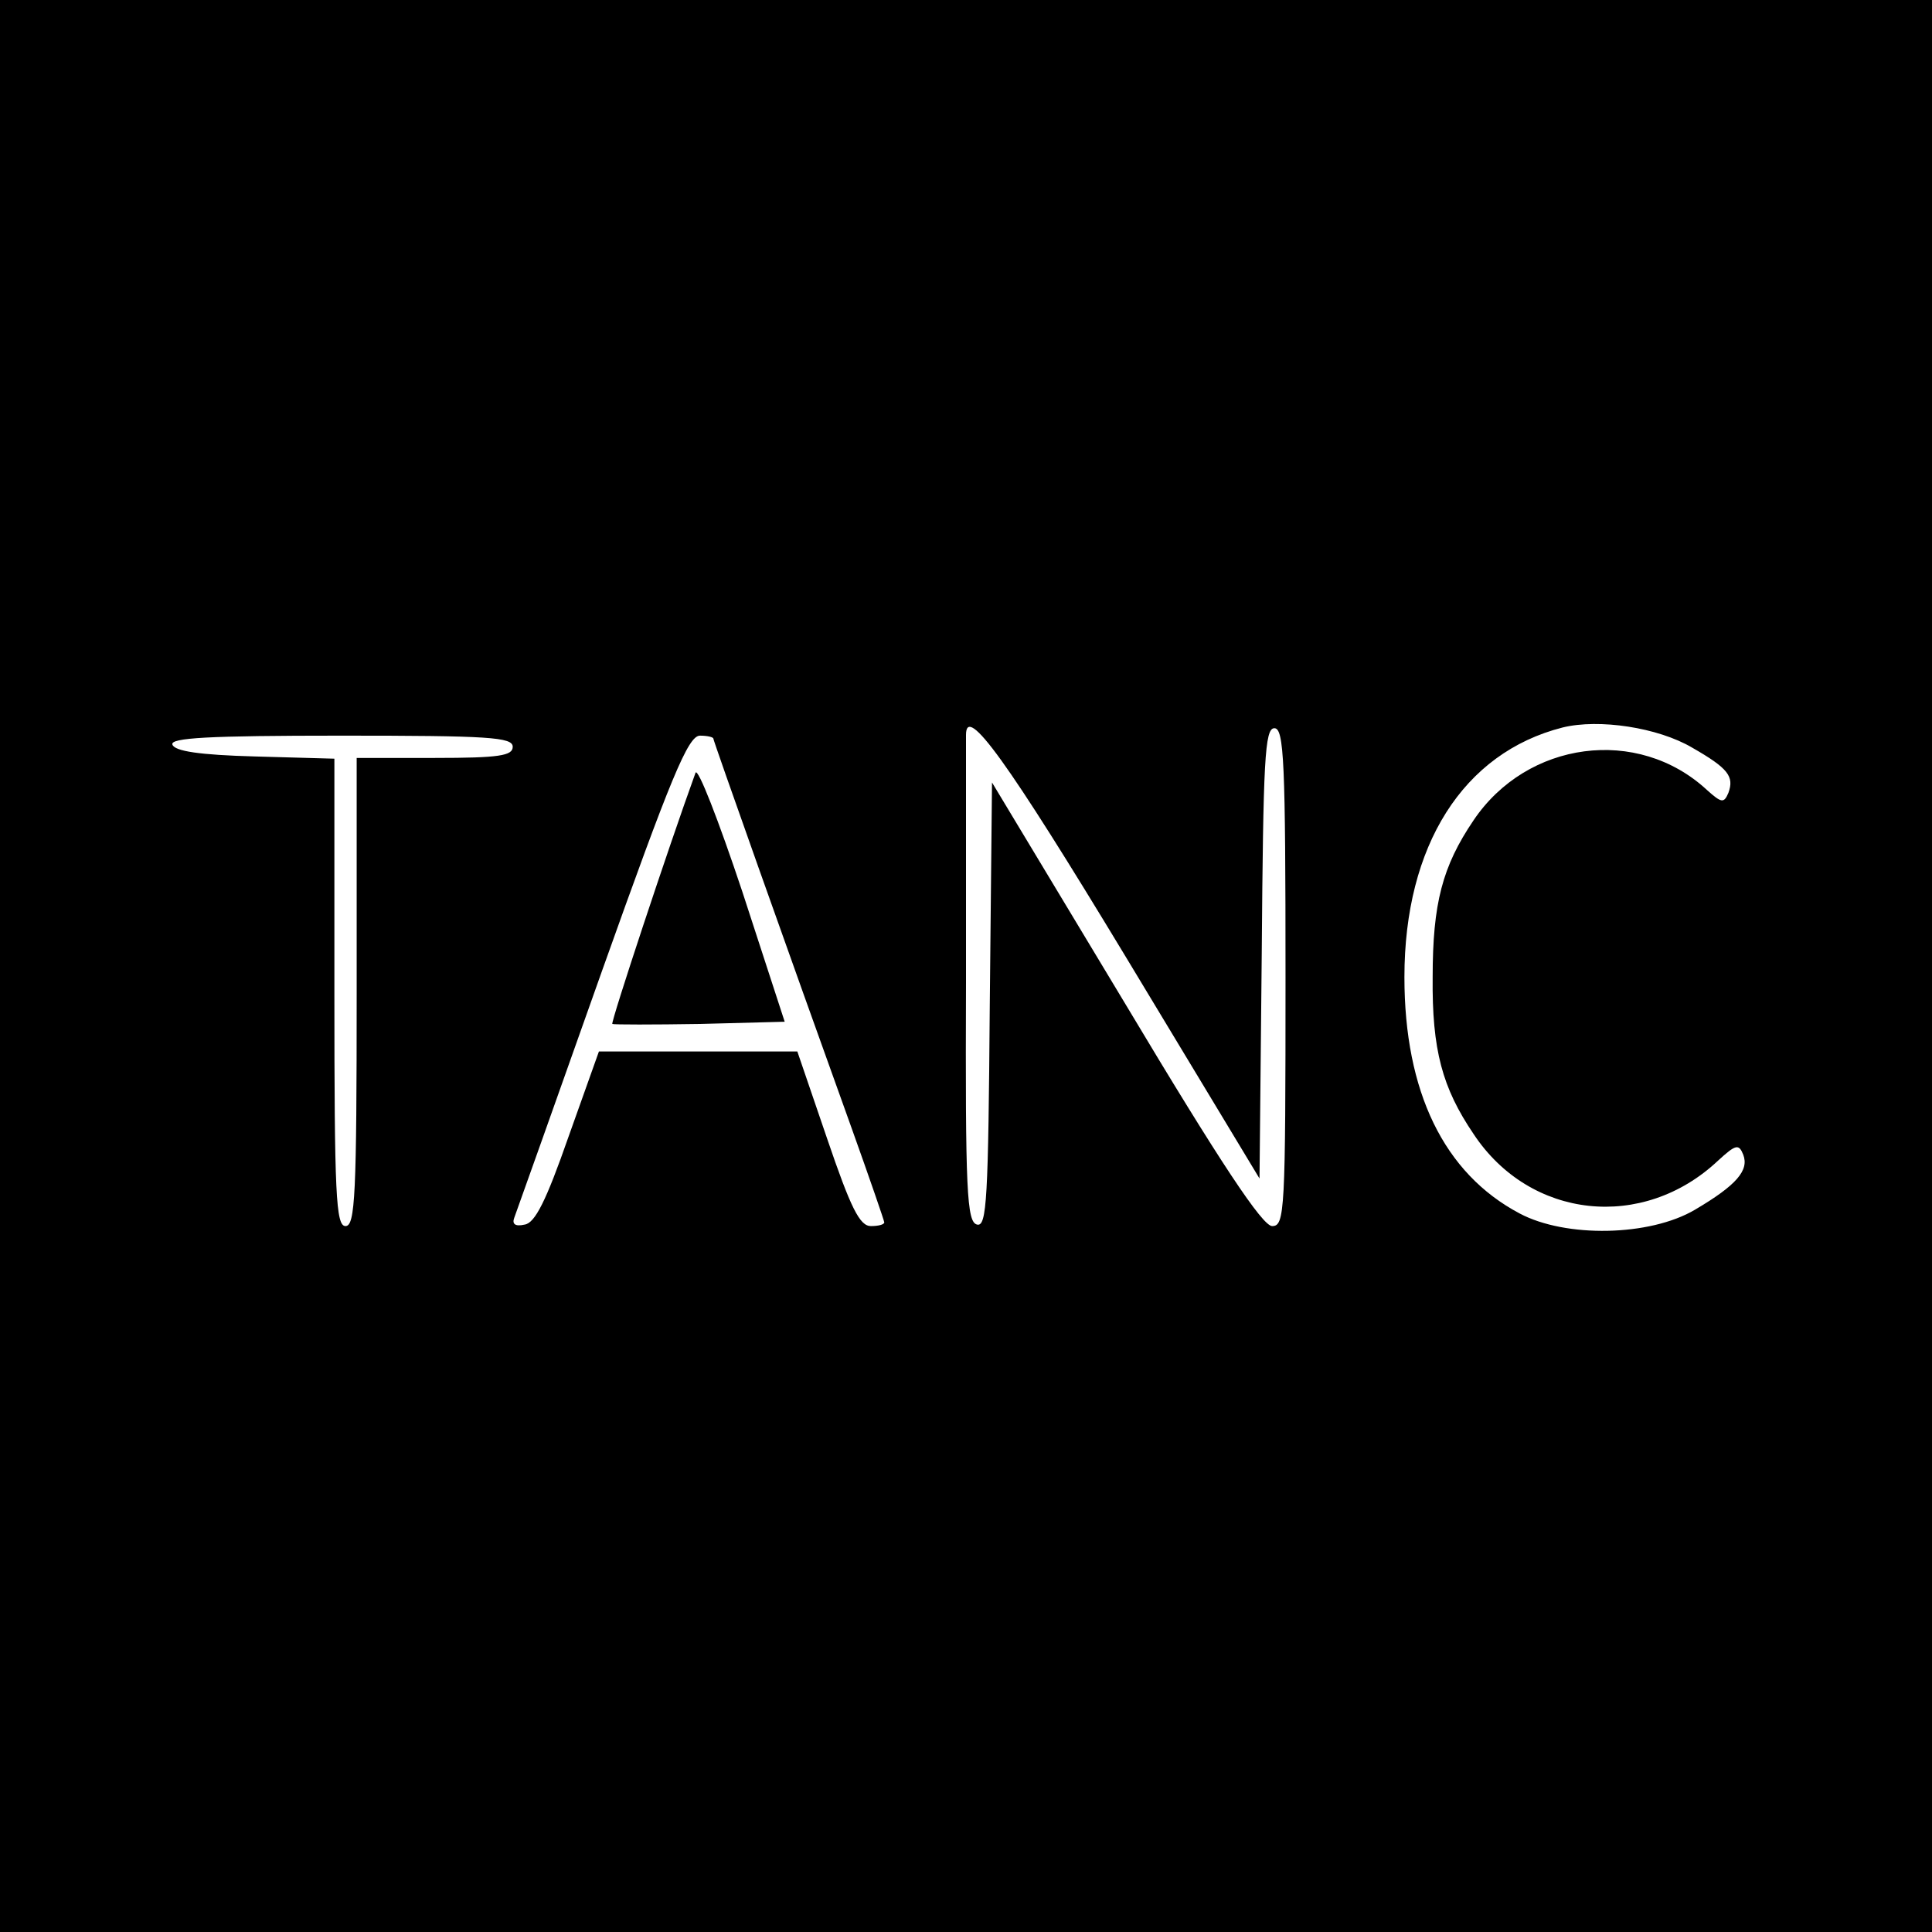 <?xml version="1.0" standalone="no"?>
<!DOCTYPE svg PUBLIC "-//W3C//DTD SVG 20010904//EN"
 "http://www.w3.org/TR/2001/REC-SVG-20010904/DTD/svg10.dtd">
<svg version="1.0" xmlns="http://www.w3.org/2000/svg"
 width="260pt" height="260pt" viewBox="0 0 260 260"
 preserveAspectRatio="xMidYMid meet">
<g transform="translate(0,260) scale(0.1,-0.1)"
fill="#000000" stroke="none">
<path d="M0 1300 l0 -1300 1300 0 1300 0 0 1300 0 1300 -1300 0 -1300 0 0
-1300z m2277 294 c49 -28 57 -39 49 -61 -6 -14 -9 -14 -29 4 -93 86 -242 66
-314 -41 -42 -62 -55 -112 -55 -211 -1 -98 13 -149 55 -211 76 -115 228 -131
329 -36 24 22 28 23 34 8 8 -21 -9 -41 -65 -74 -61 -36 -174 -38 -236 -5 -102
54 -155 164 -155 318 0 177 79 302 213 336 49 12 128 0 174 -27z m-763 -280
l181 -300 3 303 c2 260 4 303 17 303 13 0 15 -45 15 -335 0 -316 -1 -335 -18
-335 -13 0 -69 84 -197 298 l-180 299 -3 -299 c-2 -262 -4 -299 -17 -296 -14
3 -16 45 -15 326 0 177 0 327 0 333 0 42 55 -34 214 -297z m-824 281 c0 -12
-18 -15 -105 -15 l-105 0 0 -315 c0 -273 -2 -315 -15 -315 -13 0 -15 42 -15
315 l0 314 -107 3 c-74 2 -108 7 -111 16 -3 9 47 12 227 12 199 0 231 -2 231
-15z m270 11 c0 -3 100 -285 186 -524 24 -67 44 -125 44 -127 0 -3 -8 -5 -18
-5 -15 0 -27 24 -59 118 l-40 117 -134 0 -133 0 -41 -115 c-30 -86 -45 -116
-59 -118 -13 -3 -17 1 -14 9 3 8 56 157 118 332 93 261 116 317 132 317 10 0
18 -2 18 -4z"/>
<path d="M936 1560 c-37 -102 -114 -335 -112 -338 2 -1 55 -1 118 0 l114 3
-57 175 c-32 96 -60 168 -63 160z"/>
</g>
</svg>
